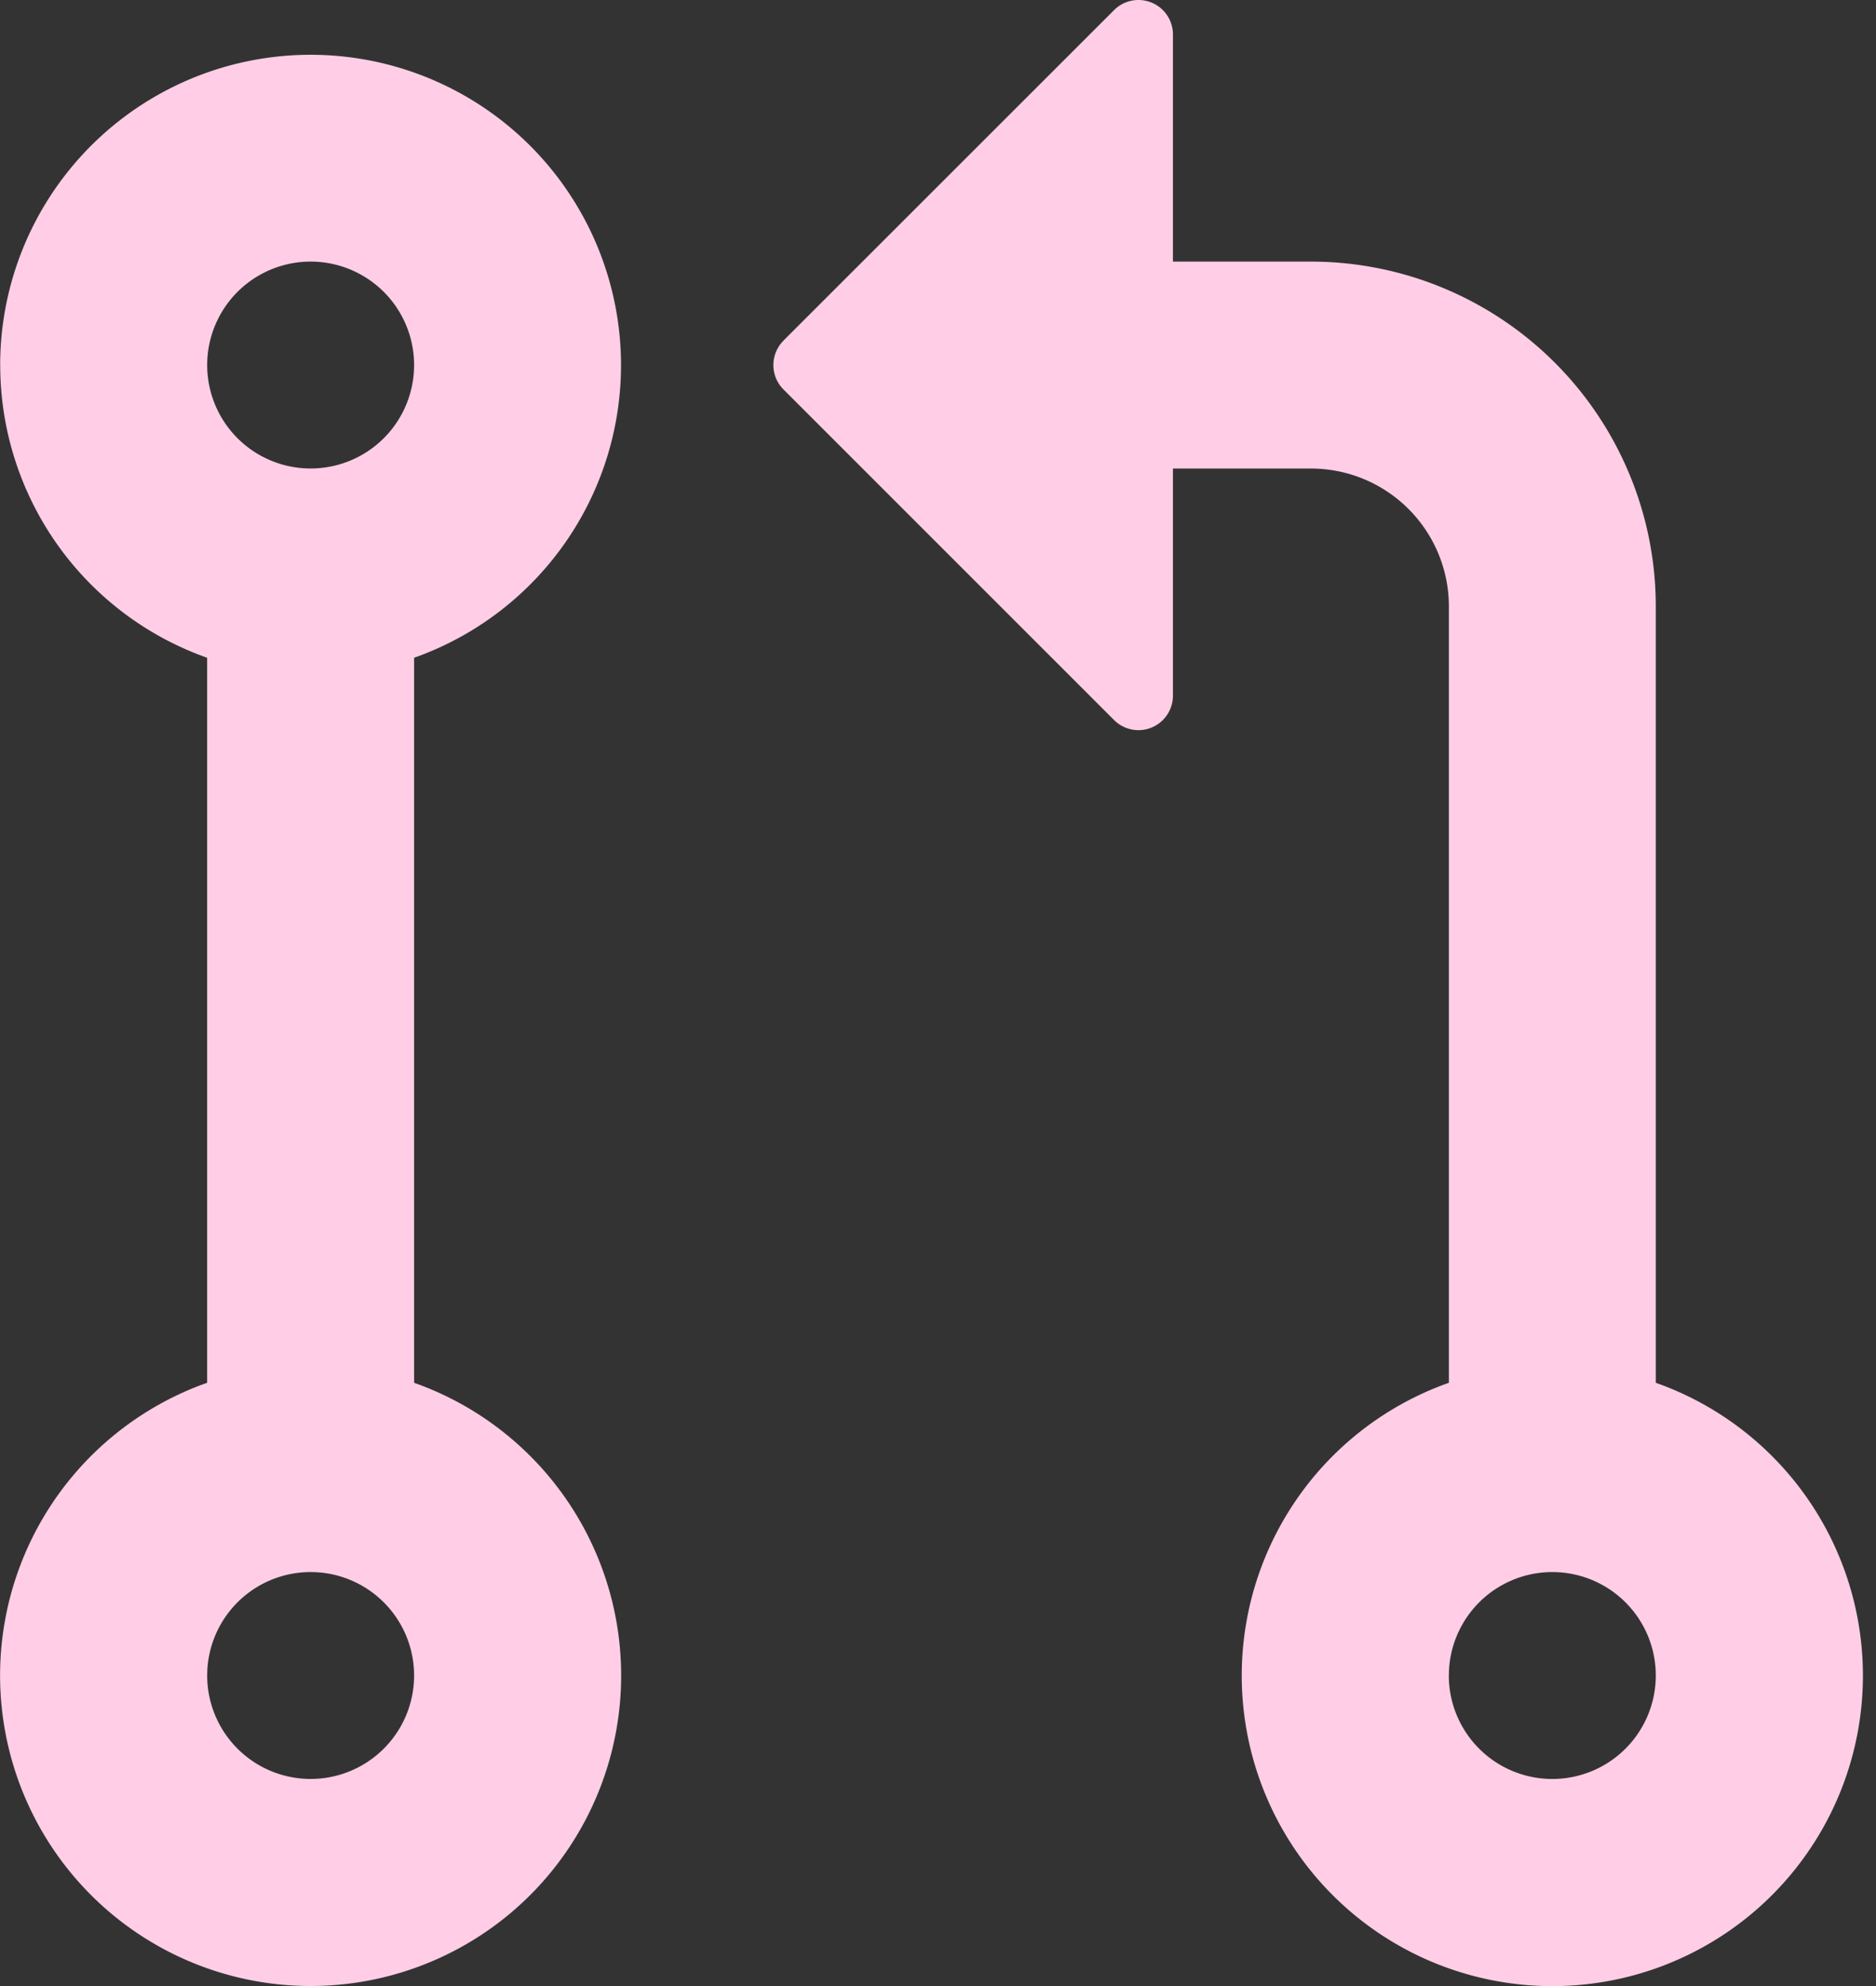 <svg width="34" height="36" fill="none" xmlns="http://www.w3.org/2000/svg"><rect width="100%" height="100%" fill="#333333" stroke="none"/><path d="M.003 6.617a5.626 5.626 0 1 1 7.502 5.306v13.142a5.628 5.628 0 1 1-3.751 0V11.923a5.626 5.626 0 0 1-3.75-5.306Zm14.195-.442L20.19.184a.625.625 0 0 1 1.068.442v4.116h2.5a6.251 6.251 0 0 1 6.251 6.251v14.072a5.629 5.629 0 1 1-3.75 0V10.993a2.5 2.5 0 0 0-2.5-2.5h-2.501v4.115a.625.625 0 0 1-1.068.443l-5.99-5.991a.625.625 0 0 1 0-.885ZM5.63 4.742a1.875 1.875 0 1 0 0 3.75 1.875 1.875 0 0 0 0-3.75Zm0 23.754a1.875 1.875 0 1 0 0 3.75 1.875 1.875 0 0 0 0-3.75Zm20.628 1.875a1.875 1.875 0 1 0 3.751 0 1.875 1.875 0 0 0-3.75 0Z" fill="url(#a)"/><defs><linearGradient id="a" x1=".001" y1="0" x2="163.687" y2="-155.626" gradientUnits="userSpaceOnUse"><stop offset=".186" stop-color="#FFCEE6"/><stop offset=".837" stop-color="#fff" stop-opacity=".7"/></linearGradient></defs></svg>